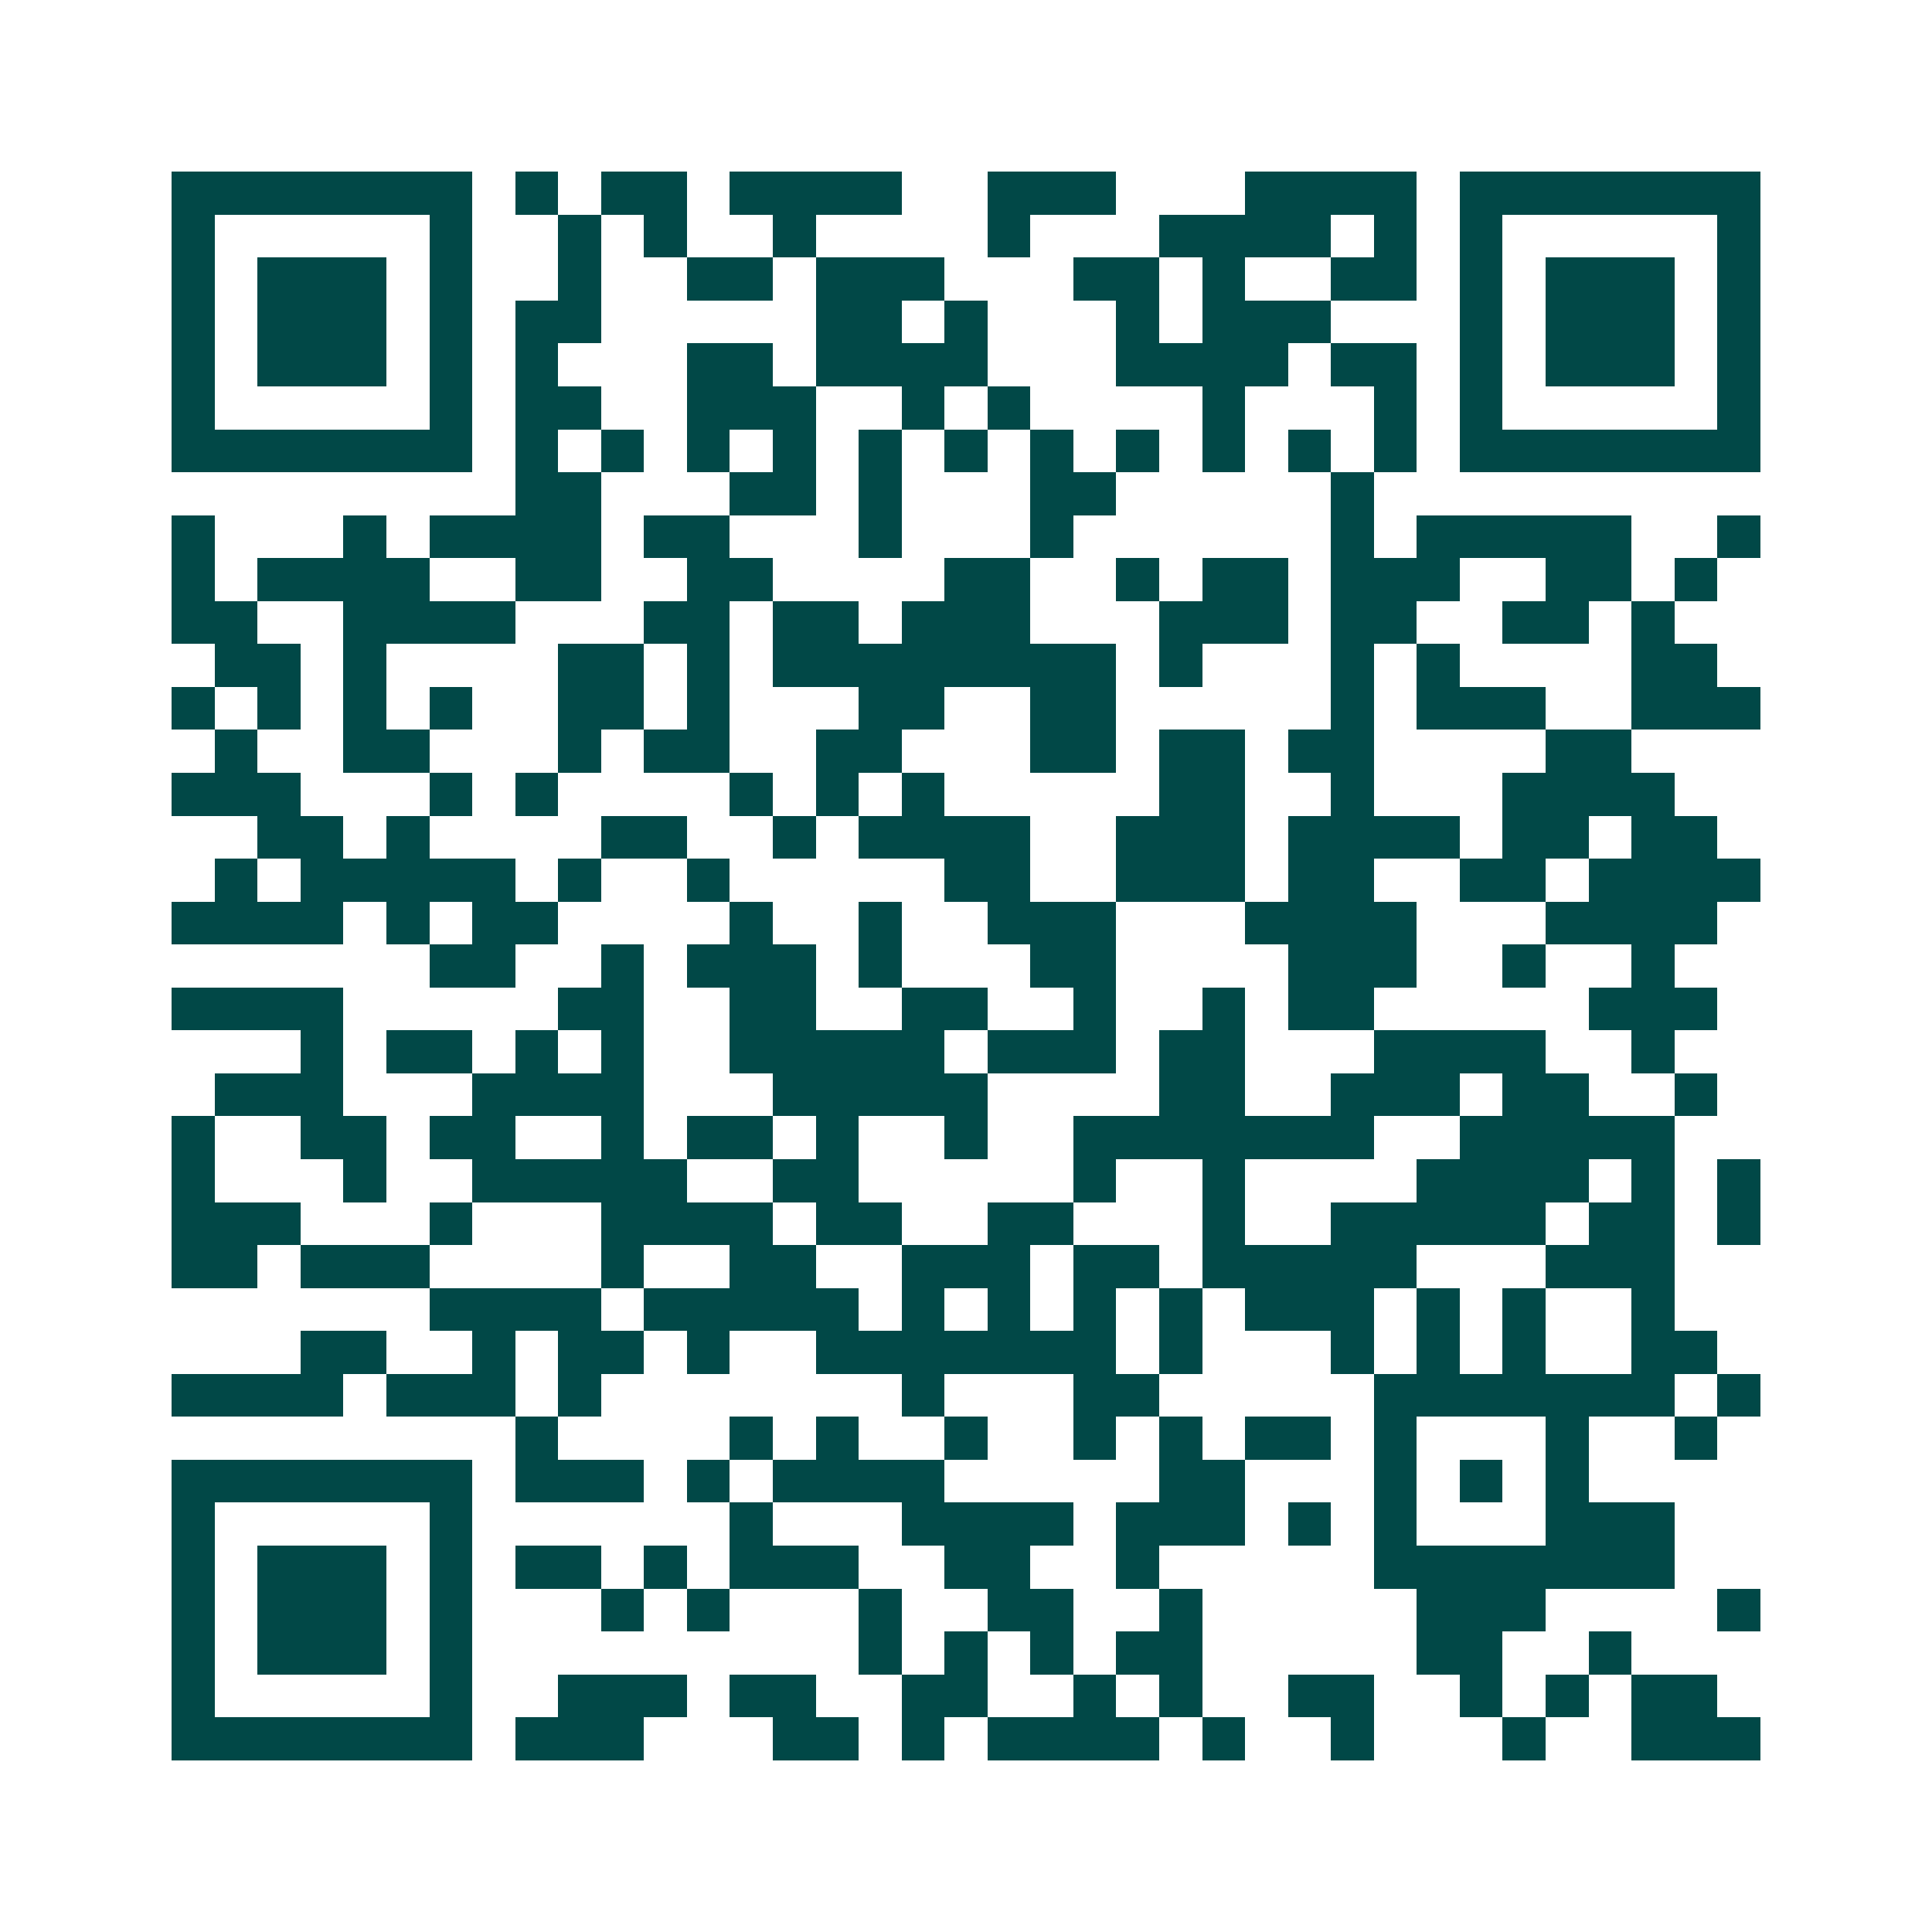 <svg xmlns="http://www.w3.org/2000/svg" width="200" height="200" viewBox="0 0 45 45" shape-rendering="crispEdges"><path fill="#ffffff" d="M0 0h45v45H0z"/><path stroke="#014847" d="M4 4.5h7m1 0h1m1 0h2m1 0h4m2 0h3m3 0h4m1 0h7M4 5.5h1m5 0h1m2 0h1m1 0h1m2 0h1m4 0h1m3 0h4m1 0h1m1 0h1m5 0h1M4 6.5h1m1 0h3m1 0h1m2 0h1m2 0h2m1 0h3m3 0h2m1 0h1m2 0h2m1 0h1m1 0h3m1 0h1M4 7.5h1m1 0h3m1 0h1m1 0h2m5 0h2m1 0h1m3 0h1m1 0h3m3 0h1m1 0h3m1 0h1M4 8.5h1m1 0h3m1 0h1m1 0h1m3 0h2m1 0h4m3 0h4m1 0h2m1 0h1m1 0h3m1 0h1M4 9.5h1m5 0h1m1 0h2m2 0h3m2 0h1m1 0h1m4 0h1m3 0h1m1 0h1m5 0h1M4 10.5h7m1 0h1m1 0h1m1 0h1m1 0h1m1 0h1m1 0h1m1 0h1m1 0h1m1 0h1m1 0h1m1 0h1m1 0h7M12 11.5h2m3 0h2m1 0h1m3 0h2m5 0h1M4 12.5h1m3 0h1m1 0h4m1 0h2m3 0h1m3 0h1m6 0h1m1 0h5m2 0h1M4 13.5h1m1 0h4m2 0h2m2 0h2m4 0h2m2 0h1m1 0h2m1 0h3m2 0h2m1 0h1M4 14.5h2m2 0h4m3 0h2m1 0h2m1 0h3m3 0h3m1 0h2m2 0h2m1 0h1M5 15.5h2m1 0h1m4 0h2m1 0h1m1 0h8m1 0h1m3 0h1m1 0h1m4 0h2M4 16.5h1m1 0h1m1 0h1m1 0h1m2 0h2m1 0h1m3 0h2m2 0h2m5 0h1m1 0h3m2 0h3M5 17.5h1m2 0h2m3 0h1m1 0h2m2 0h2m3 0h2m1 0h2m1 0h2m4 0h2M4 18.5h3m3 0h1m1 0h1m4 0h1m1 0h1m1 0h1m5 0h2m2 0h1m3 0h4M6 19.5h2m1 0h1m4 0h2m2 0h1m1 0h4m2 0h3m1 0h4m1 0h2m1 0h2M5 20.5h1m1 0h5m1 0h1m2 0h1m5 0h2m2 0h3m1 0h2m2 0h2m1 0h4M4 21.5h4m1 0h1m1 0h2m4 0h1m2 0h1m2 0h3m3 0h4m3 0h4M10 22.5h2m2 0h1m1 0h3m1 0h1m3 0h2m4 0h3m2 0h1m2 0h1M4 23.5h4m5 0h2m2 0h2m2 0h2m2 0h1m2 0h1m1 0h2m5 0h3M7 24.5h1m1 0h2m1 0h1m1 0h1m2 0h5m1 0h3m1 0h2m3 0h4m2 0h1M5 25.5h3m3 0h4m3 0h5m4 0h2m2 0h3m1 0h2m2 0h1M4 26.5h1m2 0h2m1 0h2m2 0h1m1 0h2m1 0h1m2 0h1m2 0h7m2 0h5M4 27.5h1m3 0h1m2 0h5m2 0h2m5 0h1m2 0h1m4 0h4m1 0h1m1 0h1M4 28.5h3m3 0h1m3 0h4m1 0h2m2 0h2m3 0h1m2 0h5m1 0h2m1 0h1M4 29.5h2m1 0h3m4 0h1m2 0h2m2 0h3m1 0h2m1 0h5m3 0h3M10 30.5h4m1 0h5m1 0h1m1 0h1m1 0h1m1 0h1m1 0h3m1 0h1m1 0h1m2 0h1M7 31.5h2m2 0h1m1 0h2m1 0h1m2 0h7m1 0h1m3 0h1m1 0h1m1 0h1m2 0h2M4 32.5h4m1 0h3m1 0h1m7 0h1m3 0h2m5 0h7m1 0h1M12 33.5h1m4 0h1m1 0h1m2 0h1m2 0h1m1 0h1m1 0h2m1 0h1m3 0h1m2 0h1M4 34.5h7m1 0h3m1 0h1m1 0h4m5 0h2m3 0h1m1 0h1m1 0h1M4 35.5h1m5 0h1m6 0h1m3 0h4m1 0h3m1 0h1m1 0h1m3 0h3M4 36.5h1m1 0h3m1 0h1m1 0h2m1 0h1m1 0h3m2 0h2m2 0h1m5 0h7M4 37.5h1m1 0h3m1 0h1m3 0h1m1 0h1m3 0h1m2 0h2m2 0h1m5 0h3m4 0h1M4 38.5h1m1 0h3m1 0h1m9 0h1m1 0h1m1 0h1m1 0h2m5 0h2m2 0h1M4 39.5h1m5 0h1m2 0h3m1 0h2m2 0h2m2 0h1m1 0h1m2 0h2m2 0h1m1 0h1m1 0h2M4 40.5h7m1 0h3m3 0h2m1 0h1m1 0h4m1 0h1m2 0h1m3 0h1m2 0h3"/></svg>
